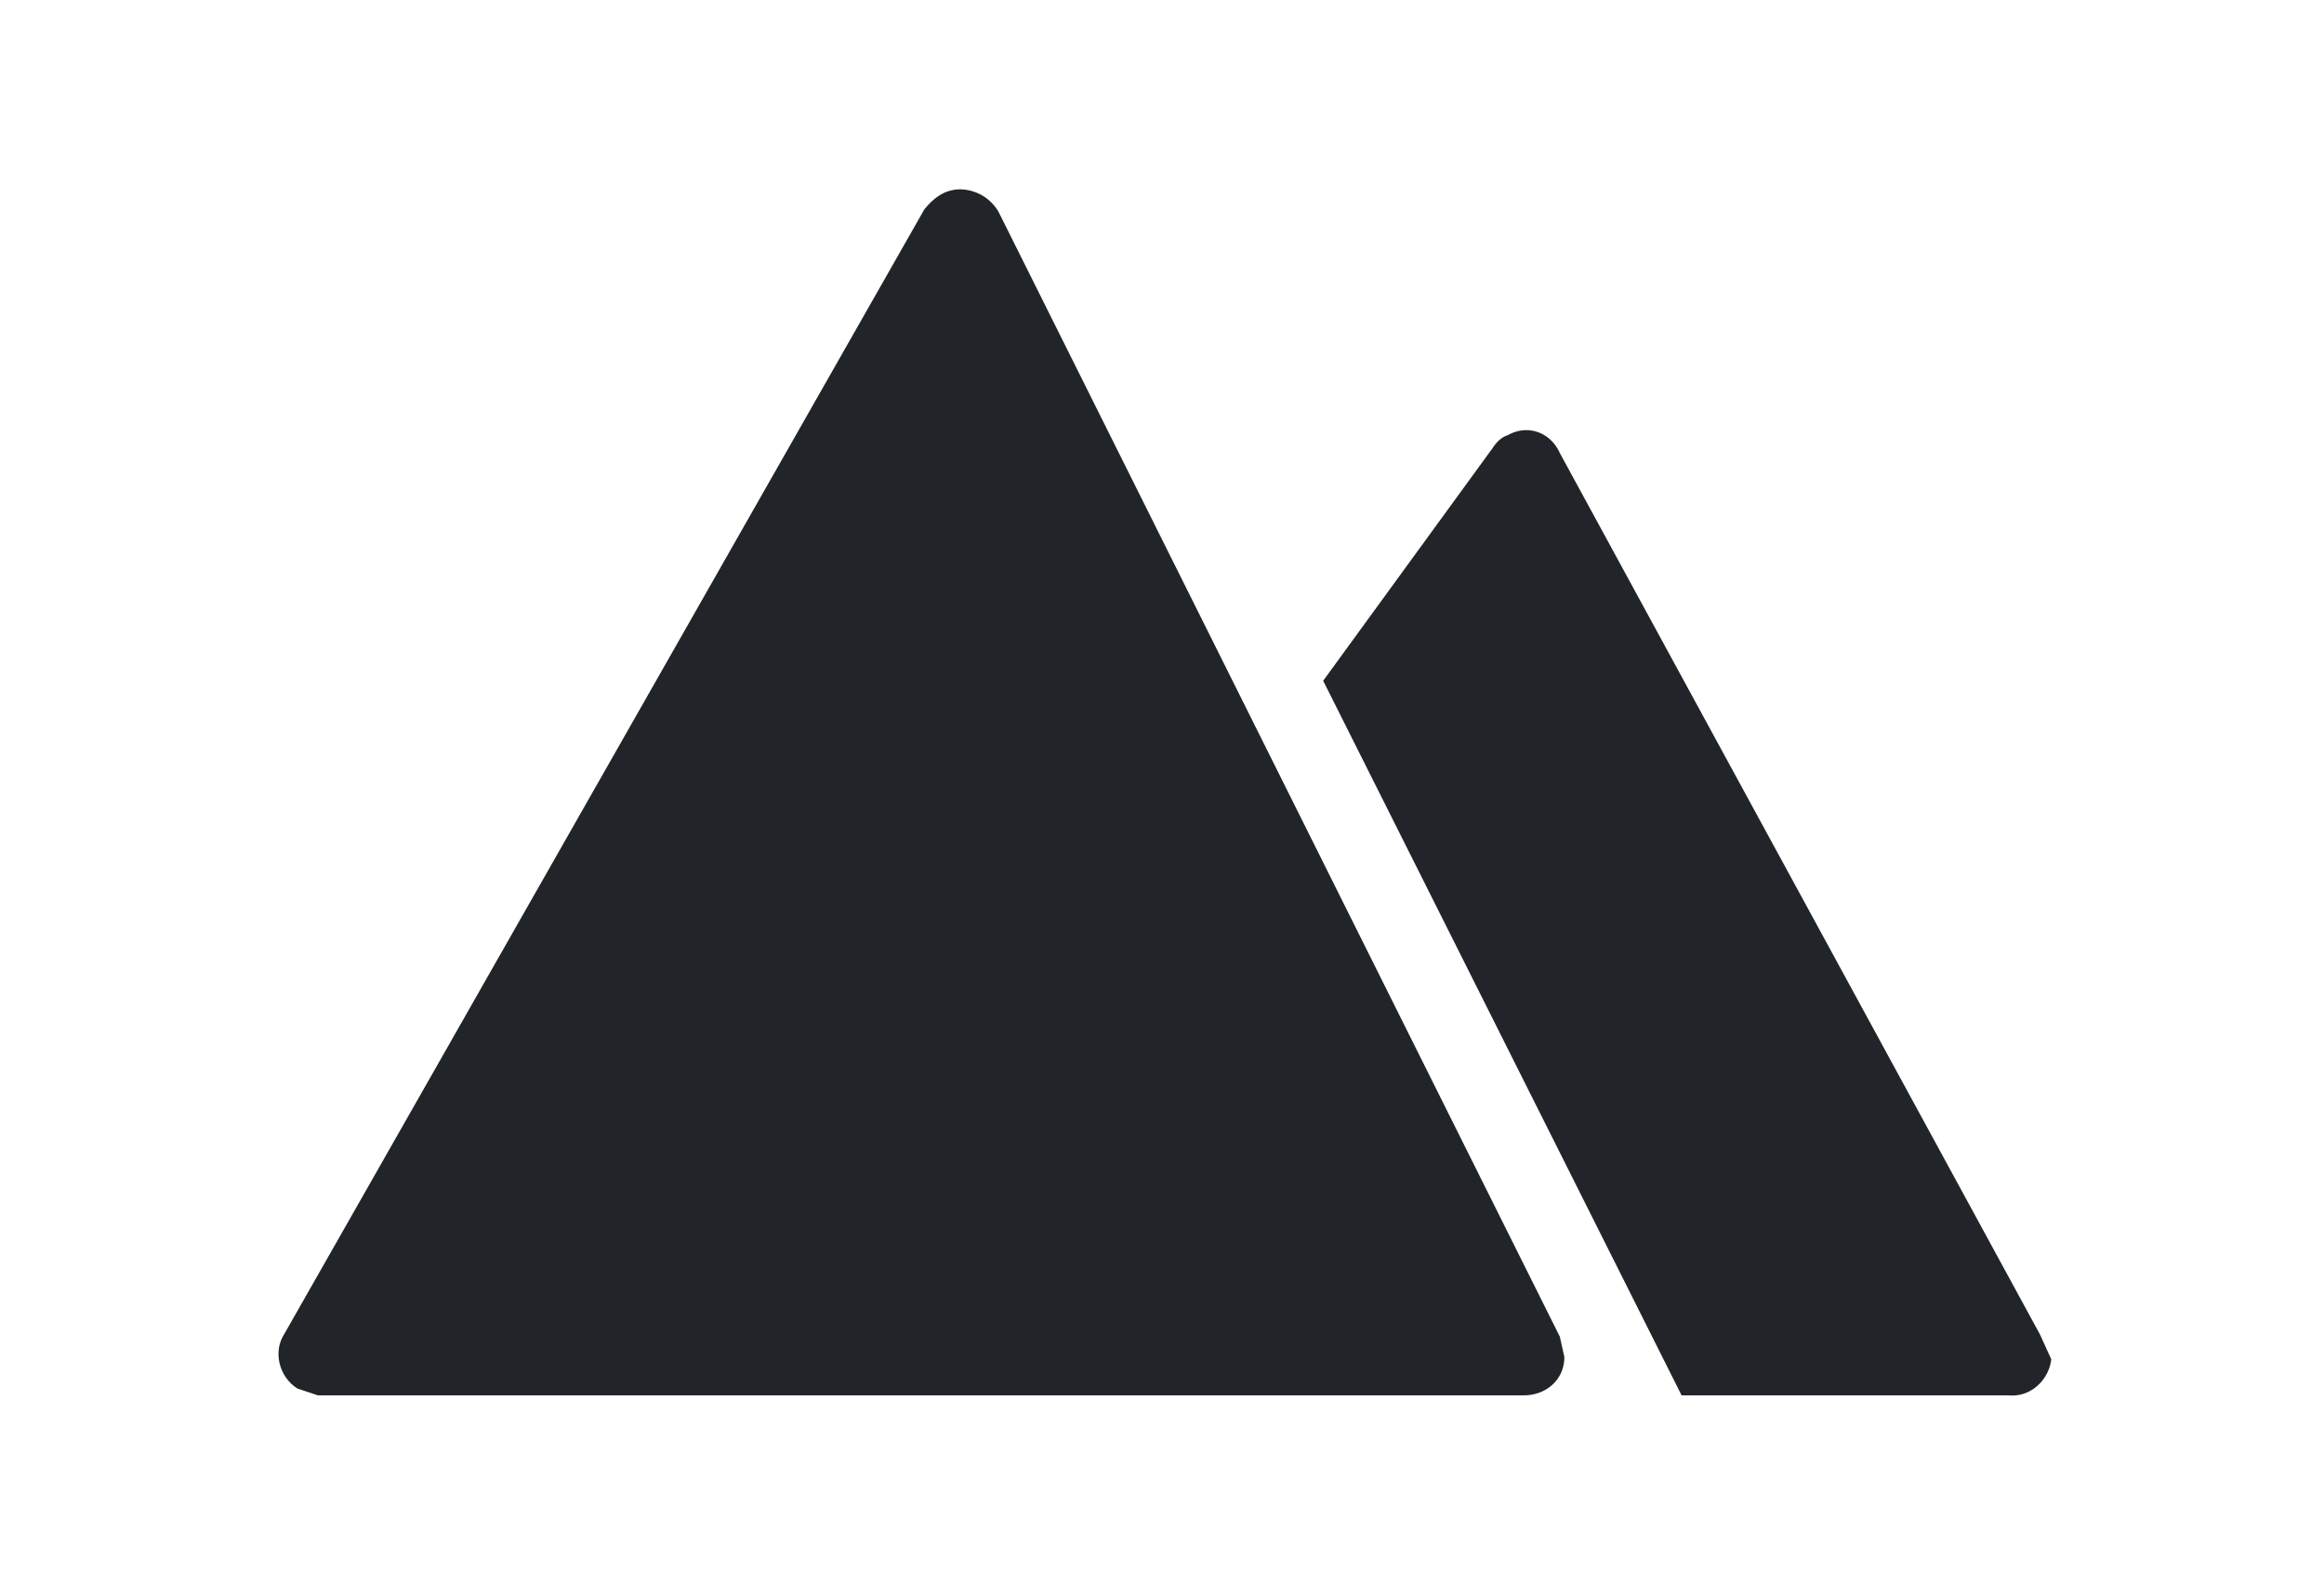 <?xml version="1.0" encoding="UTF-8"?>
<svg xmlns="http://www.w3.org/2000/svg" xmlns:v="https://vecta.io/nano" viewBox="0 0 103.1 70.3">
  <path d="M44.3 9.4a2 2 0 0 0-1.7-1c-.7 0-1.2.4-1.6.9L12.6 59.2c-.5.8-.2 1.9.6 2.4l.9.3h53.5c1 0 1.8-.7 1.8-1.7l-.2-.9L44.3 9.4zm46.2 49.8L69.2 20.1c-.4-.9-1.4-1.3-2.3-.8-.3.1-.5.3-.7.6l-7.5 10.3 15.9 31.7h14.5c1 .1 1.8-.7 1.9-1.6l-.5-1.1z" fill="#212529"></path>
</svg>
